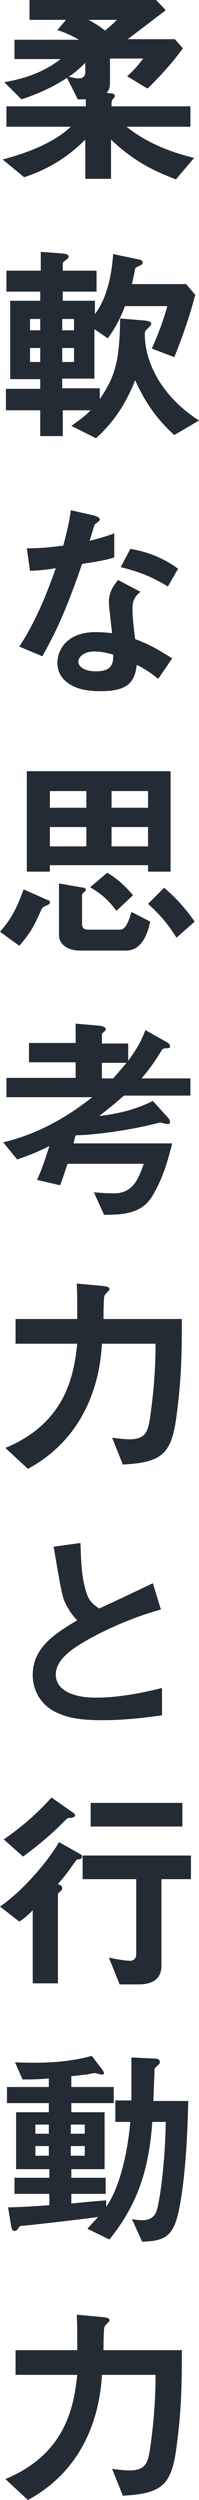 <svg version="1.1" id="txt" xmlns="http://www.w3.org/2000/svg" x="0" y="0" viewBox="0 0 37.1 465.5" style="enable-background:new 0 0 37.1 465.5" xml:space="preserve"><style>.st0{fill:#232b35}</style><path class="st0" d="M36.2 29.4c-4.6-1.1-9-2.9-12.6-5.8h11.9v-3.8H20.8V19c0-.2.2-.5.3-.6.2-.2.3-.4.3-.5 0-.4-.4-.5-.6-.5l-.9-.1c.2-.3.6-.7.6-1.8v-4.6h6.2c-1.2 1.6-2.2 2.6-3 3.3l3.8 2.3c3.5-3.4 5.5-6 6.6-7.5l-1.5-1.7h-8.8c1.6-1.2 6.2-4.7 7.1-5.4L29.1 0H5.5v3.7h6.8l-1.6 1.9c1.6.5 3.2 1.3 4 1.8h-12V11h8.6C8.5 13.2 5 14.6.8 15.3L4 18.5c3.6-1.2 6-2.4 8.5-4l2 4H16v1.3H1.2v3.8h12c-3.4 3.2-8.6 5-12.7 6.1l4 3.3c5.2-1.7 8.7-4.3 11.4-7v7.3h4.8V26c4.4 4.2 8.4 6 12.1 7.4l3.4-4zM21.8 3.7c-.7.7-1.4 1.3-2.2 2-1-.8-2-1.4-3.1-2h5.3zm-5.9 9.8c0 .5-.3 1.1-1.2 1.1-.6 0-1.3-.2-1.9-.3 1.2-.8 2-1.5 3.1-2.6v1.8zM37.1 78.3C29.2 73.2 27 66.4 27 62.4c0-.6 0-.7.4-1.1.7-.7.8-.8.8-1 0-.4-.5-.5-1-.6l-4.8-.4c-.1 7.8-.9 10.8-3.8 15v-2h-7v-1.8h6v-9.2l2.5 1.7c1.3-1.8 2.4-3.8 3.2-6h7.9c-1 3.5-2 5.9-2.9 7.9l4.2 1.6c2-5 3-8.2 3.9-11.6l-1.7-2H24.6c.1-.4.6-2.8.6-2.9.1-.2.2-.2 1-.6.2-.1.4-.2.4-.5 0-.4-.5-.6-.8-.6l-4.7-1c-.2 2.7-.6 4.8-1.1 6.4-.8 2.8-1.9 4.2-2.3 4.8V56h-6v-1.7H18v-3.9h-6.3v-1.3c0-.2.1-.3.6-.7.2-.1.5-.4.5-.6 0-.5-.7-.5-1-.6l-4.2-.3v3.5H1.2v3.9h6.3V56H1.9v14.6h5.6v1.8H1.1v4h6.4v4.8h4.2v-4.8h5.2c-.8.8-1.6 1.5-3.6 2.9l4.6 2.3c3.3-3 5.5-6.3 7.3-10.8 1.5 3.3 3.5 6.8 7.3 10.2l4.6-2.7zM13.8 61.5h-2.2v-2.1h2.2v2.1zm0 5.9h-2.2v-2.6h2.2v2.6zm-6.4-5.9H5.6v-2.1h1.9v2.1zm0 5.9H5.6v-2.6h1.9v2.6zM32.1 122.6c-2.5-1.6-4.2-2.6-6.9-3.6-.4-3-.5-4.7-.5-5.6 0-1.2.2-2.2 1.5-3.2L22 108c-.8 1-1.7 2.2-1.7 4.1 0 .8.5 4.9.6 5.8-.8-.1-1.8-.2-3.1-.2-5.5 0-7.1 3.5-7.1 5.7 0 1.7.8 2.8 1.5 3.4 1.7 1.5 4 1.9 6.5 1.9 5.2 0 6.4-1.7 6.8-4.9 1.6.8 2.6 1.5 4 2.6l2.6-3.8zm-11-.7c0 1.4 0 3.1-3.2 3.1-2.2 0-3.3-.9-3.3-1.8 0-.8 1-1.9 3-1.9 1.4 0 2.8.4 3.5.6zm12.1-16c-3-2.2-6-3.2-8.9-3.7l-1.8 3.4c4 1 6.1 2 8.8 3.6l1.9-3.3zm-11.9-2.1v-4.5c-1 .4-2.2.8-4.6 1.4.2-.5.9-3.1 1-3.1.2-.2.9-.5.9-.9s-.8-.6-1-.7l-4.4-1c-.3 2.4-.8 4.2-1.4 6.6-2.5.3-4.2.5-6.8.5l.6 4.2c1.9-.1 3-.2 4.8-.5-1.6 4.5-3.6 9.7-6.8 14.6l4.3 1.8c2.1-3.8 4.2-7.8 7.4-17.2 3.4-.5 4.7-.8 6-1.2zM31.8 162.3v-18.7H5v18.7h4.3v-1.2h18.3v1.2h4.2zm-4.2-11.9h-6.8v-3.1h6.8v3.1zm0 7.2h-6.8V154h6.8v3.6zm-11.5-7.2H9.3v-3.1h6.8v3.1zm0 7.2H9.3V154h6.8v3.6zm20.2 14c-2-2.8-3.6-4.5-5.7-6.3l-3 3c1.3 1.2 3.2 2.9 5.3 6.3l3.4-3zm-11.5-4.9c-1.8-2.1-3-3.1-4.8-4.2l-3.2 2.7c2.3 1.4 3.4 2.4 4.9 4.4l3.1-2.9zm3.2 4.9-3.5-1.8c-.8 2.8-1.4 3.3-2.2 3.3h-5.8c-.9 0-1.2-.3-1.2-1.2v-5.2c0-.3.3-.5.4-.6.1-.1.3-.2.3-.4s-.2-.4-.4-.4l-4.6-.8v9.6c0 1.8 1.7 2.9 3.9 2.9h8.6c3.3 0 4.2-4 4.5-5.4zM9.3 168c0-.2-.2-.4-.4-.4l-4.5-2c-1.2 3.3-2.2 5.4-4.4 7.9l3.6 2.6c2.4-2.7 3-4.3 4.2-6.9.2-.3.4-.4 1.1-.7.2-.1.4-.2.4-.5zM35.5 204.4v-3.6h-9.1c1.8-2.2 2.5-3.2 3.6-5 .3-.5.4-.6 1-.6.7 0 .7-.2.7-.4 0-.3-.2-.5-.7-.8l-3.9-2.2c-.7 1.9-1.5 3.4-3.2 5.7v-3.2H19v-1.8l.5-.5c.2-.1.2-.2.2-.4 0-.4-.7-.5-1-.6l-4.6-.4v3.6H5.4v3.6h8.7v2.9H1.2v3.6h16c-3.8 3-9.4 6.7-16.6 8.4l2.6 3.2c2.3-.8 3.8-1.4 6-2.5-.7 2.2-1.3 4.1-2.3 6.3l4.3 1c.6-1.5.9-2.6 1.4-4h14.2c-1.1 3.2-2.2 5.5-5.6 5.5-1.1 0-2.6-.1-3.7-.2l1.9 4.2c4.1 0 7.1-.4 9-3.5 2.3-3.8 3.2-7.9 3.7-9.8H13.7c.2-.6.2-1 .4-1.5 4.1-.1 9.8-1 13.3-1.8.4-.1 2.2-.5 2.5-.6.3.1 1.1.3 1.4.3.3 0 .4-.2.4-.4 0-.3-.2-.6-.4-.8l-2.8-3.1c-3.2 1.6-6.5 2.4-10 2.8 1.4-1.1 2.7-2.1 4.6-3.8h12.4zm-11.9-6.5c-.6.7-1.2 1.4-2.5 2.9H19v-2.9h4.6zM33.9 245.6H19.3c0-.8 0-4 .2-4.4.1-.2.7-.8.8-.9.1-.1.1-.2.1-.3 0-.4-.6-.5-1.7-.6l-4.4-.4c.1 1.4.1 3.1.1 6.6H2.9v4.6h11.5c-.6 5.6-2 14.7-13.4 19.4l4.2 3.9c10.2-5.5 13.4-15.4 13.8-23.3h10c0 2.8-.1 7.2-1 13.6-.4 2.7-.8 4.2-3.9 4.2-1 0-2.4-.2-3.2-.3l2 5c7.6-.4 9.2-2.1 10.1-9.8.9-6.8.9-12.2.9-17.3zM30.2 319.4v-5.1c-4 1-8.2 1.8-12.4 1.8-4.2 0-7.4-1.4-7.4-4.3 0-2.7 3-4.7 4.8-5.8 2.6-1.6 8.5-4.6 14.8-6.3l-1.5-4.9c-4.9 2.3-5.4 2.6-10 4.7-.9-.6-1.8-1.2-2.3-2.7-1.1-3-1.1-7.2-1.2-9.5l-5 .7c1.3 7.6 1.5 8.8 2 10.1.5 1.1 1.2 2.4 2.4 3.6-4.4 2.6-8.3 5.2-8.3 10.2 0 2.5 1.2 5.3 4.1 6.8 2 1 4.1 1.6 8.8 1.6 5 0 8.8-.6 11.2-.9zM34 340.1v-4.4H16.9v4.4H34zM14 338c0-.2-.2-.4-.4-.5l-4-2.8c-3.7 4.1-6.9 6.4-8.9 7.8l3.6 3.2c1.3-1 4.4-3.2 7.9-6.8.4-.4.4-.4 1-.4.3-.1.8-.1.8-.5zm21.6 11.9v-4.4H15.4v4.4h10v13.9c0 1-.6 1.3-1.2 1.3-.7 0-2.6-.3-3.9-.6l2 5h3.5c2.5 0 4.3-.9 4.3-3.5v-16.1h5.5zm-20.3-4.2c0-.1-.1-.4-.4-.5L11 343c-2.1 3.7-7 9.3-11 12l3.6 2.8c.6-.4 1.2-.8 2.5-2.1v13.6h4.7v-16.5c0-.3.2-.4.4-.6.2-.2.4-.3.4-.6 0-.4-.2-.5-.8-.8 1.6-1.8 2-2.5 3.4-4.4.1-.1.1-.2.6-.2.4-.1.5-.3.5-.5zM35.1 391.2h-6.5c0-.9.2-4.9.2-5.7 0-.4.1-.5.8-1.1.1-.1.2-.2.2-.5 0-.5-.6-.6-1-.6l-4.3-.2v8h-3v4h2.8c-.2 2.1-.6 5.7-1.8 9.8-1 3.3-2 5-2.7 6v-1.2c-2.2.2-2.8.2-6.5.6v-1.8h6.4v-3h-6.4v-1.6h6.2v-10.6h-6.2v-1.7h7.9v-3h-7.9v-2c.9-.1 2.6-.3 2.6-.3.3 0 1.5-.3 1.7-.3.2 0 1.2.3 1.3.3.4 0 .5-.2.5-.3 0-.2-.2-.4-.3-.6l-2-2.6c-4.6 1.3-9.5 1.4-14.3 1.2l1.4 3.2c2.8 0 4.1-.1 4.9-.2v1.6H1.3v3h7.8v1.7H3v10.6h6.2v1.6H2.7v3h6.5v2.1c-1.4.1-5.2.4-7.7.4l.6 3.6c.1.6.3.8.6.8.4 0 .5-.2.8-.6.2-.4.4-.3 1.2-.4 2.2-.2 11.6-1.3 13.6-1.6-1.1 1.2-1.5 1.6-2 2.2l4.1 2c5.8-7.2 7.4-14 8-21.9h2.5c-.1 7.1-1 14-1.6 16.2-.3 1.2-1 2.1-2.8 2.1-.7 0-1.4-.1-1.9-.2l1.9 4.2c4.4-.1 5.9-1.1 6.9-6.1 1.4-6.9 1.6-16.7 1.7-20.1zm-19.3 6.1h-2.6v-1.7h2.6v1.7zm0 4.1h-2.6v-1.8h2.6v1.8zm-6.6-4.1H6.6v-1.7h2.5v1.7zm0 4.1H6.6v-1.8h2.5v1.8zM33.9 437.6H19.3c0-.8 0-4 .2-4.4.1-.2.7-.8.8-.9.1-.1.1-.2.1-.3 0-.4-.6-.5-1.7-.6l-4.4-.4c.1 1.4.1 3.1.1 6.6H2.9v4.6h11.5c-.6 5.6-2 14.7-13.4 19.4l4.2 3.9c10.2-5.5 13.4-15.4 13.8-23.3h10c0 2.8-.1 7.2-1 13.6-.4 2.7-.8 4.2-3.9 4.2-1 0-2.4-.2-3.2-.3l2 5c7.6-.4 9.2-2.1 10.1-9.8.9-6.8.9-12.2.9-17.3z"/></svg>